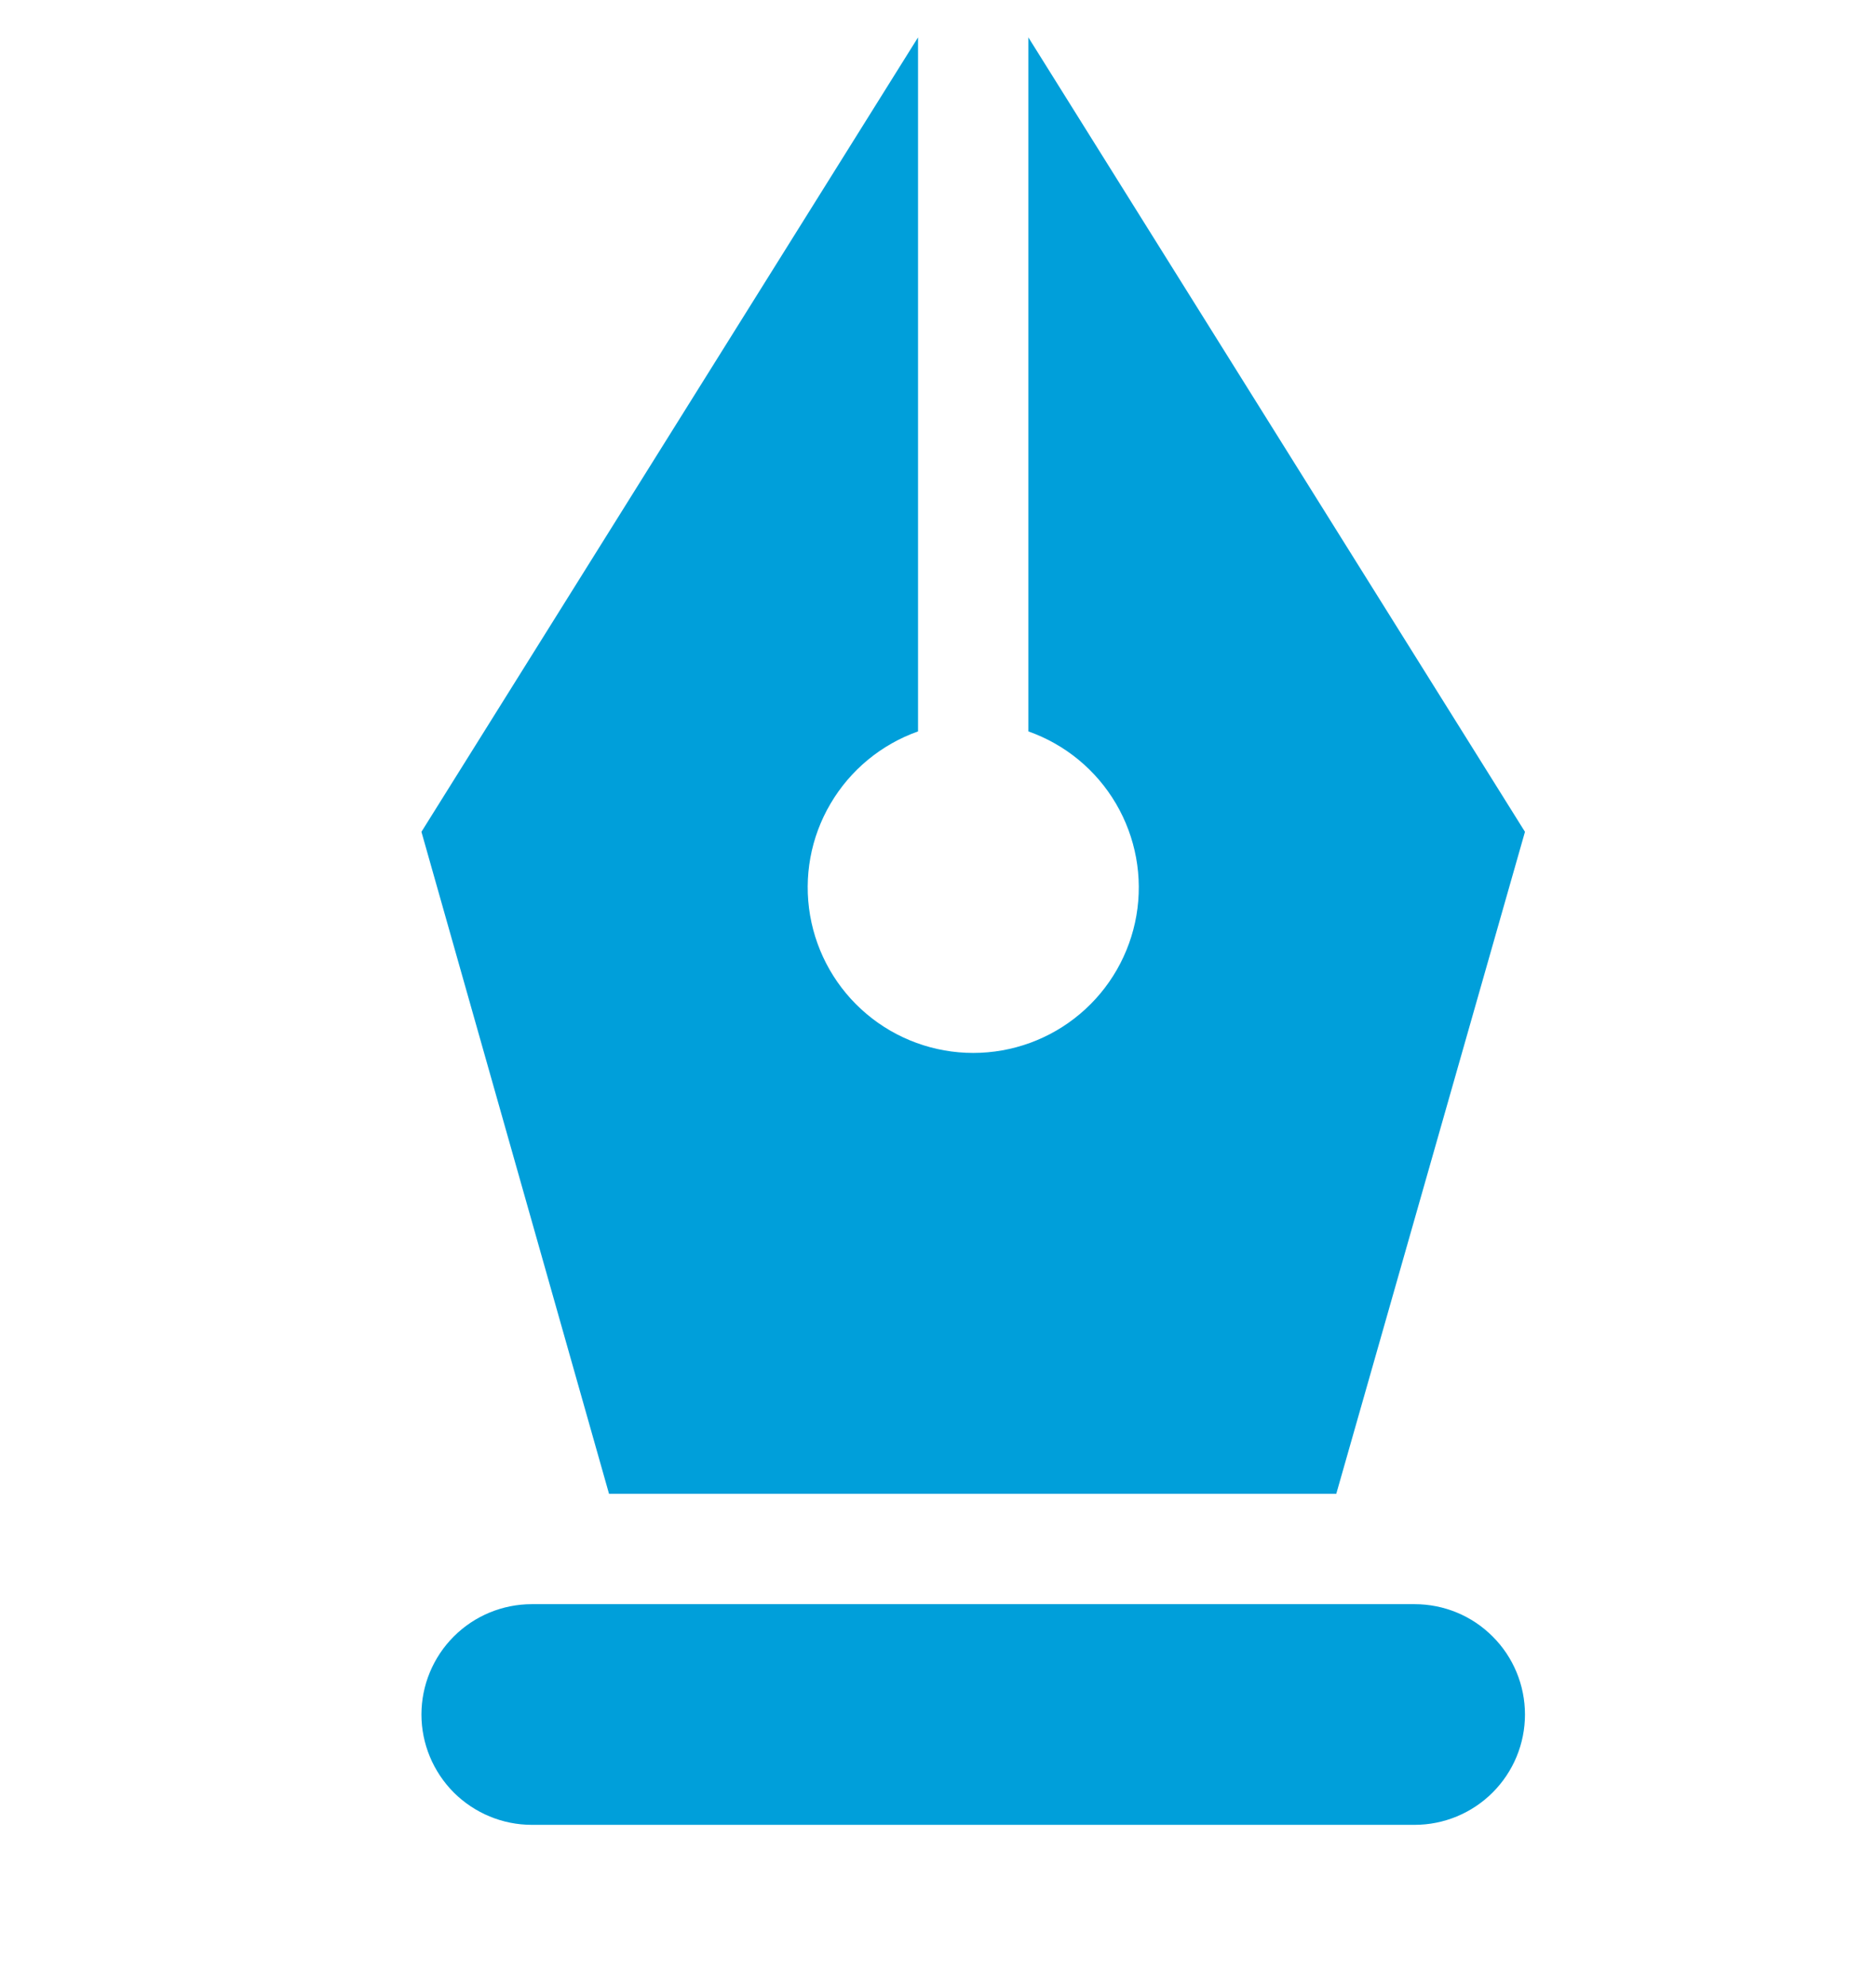 <svg width="17" height="18" viewBox="0 0 17 18" fill="none" xmlns="http://www.w3.org/2000/svg">
<g clip-path="url(#clip0_4923_5150)">
<path d="M12.819 14.539C13.085 14.539 13.339 14.644 13.526 14.832C13.714 15.019 13.819 15.274 13.819 15.539C13.819 15.804 13.714 16.058 13.526 16.246C13.339 16.433 13.085 16.539 12.819 16.539H4.819C4.554 16.539 4.3 16.433 4.112 16.246C3.925 16.058 3.819 15.804 3.819 15.539C3.819 15.274 3.925 15.019 4.112 14.832C4.3 14.644 4.554 14.539 4.819 14.539H12.819ZM9.319 0.339L13.819 7.539L12.109 13.539H5.519L3.819 7.539L8.319 0.339V6.629C7.986 6.747 7.705 6.979 7.526 7.284C7.346 7.589 7.281 7.948 7.341 8.297C7.401 8.645 7.582 8.962 7.853 9.19C8.123 9.418 8.466 9.543 8.819 9.543C9.173 9.543 9.516 9.418 9.786 9.19C10.057 8.962 10.238 8.645 10.298 8.297C10.358 7.948 10.292 7.589 10.113 7.284C9.934 6.979 9.653 6.747 9.319 6.629V0.339Z" fill="#009FDA"/>
</g>
<defs>
<clipPath id="clip0_4923_5150">
<rect width="16" height="17" fill="white" transform="translate(0.819 0.339)"/>
</clipPath>
</defs>
</svg>
